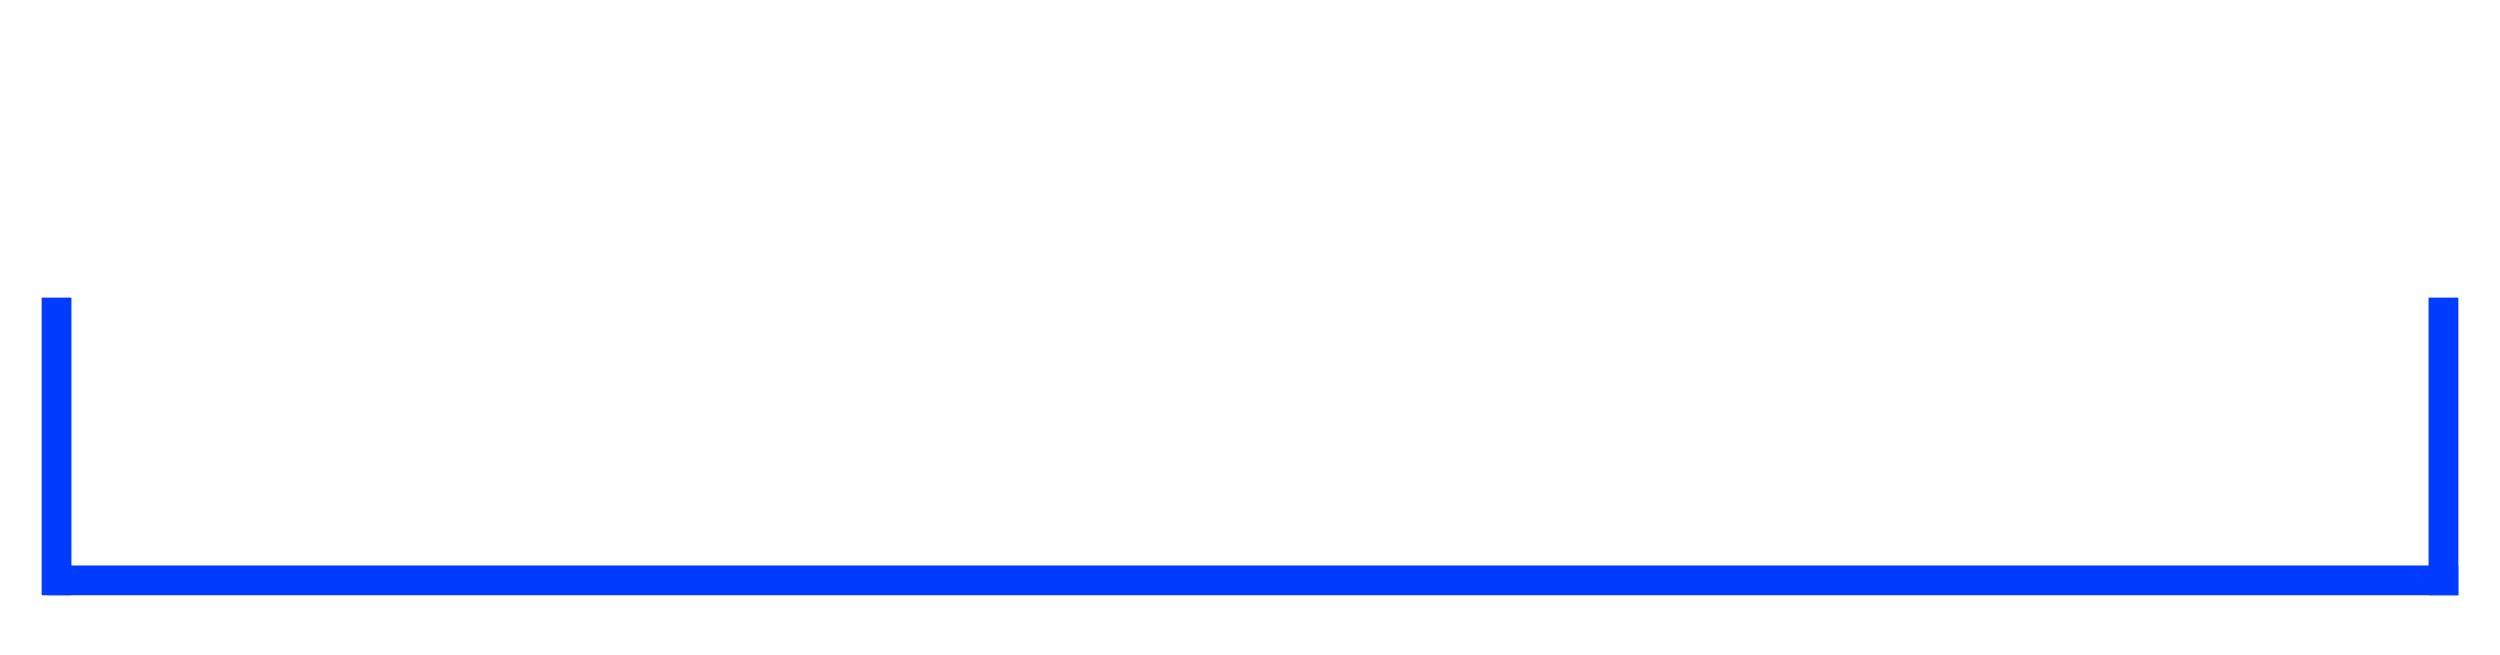 <?xml version="1.0" encoding="UTF-8"?> <svg xmlns="http://www.w3.org/2000/svg" viewBox="0 0 420 110" width="420" height="110"> <title>Новый проект</title> <defs> <image width="500" height="300" id="img1"></image> </defs> <style> .s0 { fill: #003cff } .s1 { fill: #ffffff } </style> <use id="Background" href="#img1" x="-40" y="-95"></use> <path id="форма 3" class="s0" d="m408 50h5v50h-5z"></path> <path id="Multiful" class="s1" aria-label="Multiful" d="m25.5 18.7h14.9q1.8 3.3 4.1 8.2 2.4 4.8 4.9 10.5 2.6 5.6 5.1 11.5 2.5 5.9 4.7 11.1 2.2-5.2 4.7-11.1 2.5-5.9 5-11.5 2.6-5.7 4.9-10.5 2.4-4.9 4.2-8.2h14.2q1 6.9 1.8 15.5 0.9 8.5 1.5 17.8 0.7 9.2 1.2 18.5 0.6 9.3 1 17.5h-15.2q-0.3-10.1-0.8-22-0.5-11.9-1.5-24-1.8 4.2-4 9.3-2.2 5.1-4.4 10.2-2.1 5.1-4.1 9.8-2 4.6-3.4 7.9h-10.9q-1.4-3.3-3.4-7.9-2-4.7-4.2-9.8-2.1-5.1-4.3-10.2-2.2-5.1-4-9.3-1 12.1-1.5 24-0.5 11.9-0.8 22h-15.2q0.4-8.2 0.9-17.5 0.6-9.3 1.2-18.5 0.7-9.3 1.5-17.8 0.9-8.6 1.9-15.5zm130.1 16.7v50.8q-3.8 1.1-9.8 2.1-6 0.9-12.6 0.9-6.7 0-11.2-1.8-4.4-1.8-7-5-2.6-3.3-3.7-7.8-1.1-4.5-1.1-9.9v-29.3h14.9v27.5q0 7.2 1.9 10.4 1.9 3.2 7.1 3.2 1.6 0 3.4-0.1 1.8-0.2 3.2-0.4v-40.6zm37.1 41.3l-2.1 12.3q-6.5-0.1-10.6-1.4-4-1.3-6.4-3.6-2.3-2.4-3.2-5.7-0.8-3.4-0.8-7.6v-57.9l14.9-2.4v57.3q0 2 0.3 3.6 0.3 1.6 1.1 2.7 0.9 1.1 2.5 1.8 1.6 0.7 4.3 0.9zm8-10.2v-44.2l14.9-2.4v15.5h17.9v12.4h-17.9v18.5q0 4.7 1.6 7.5 1.7 2.8 6.7 2.8 2.4 0 4.9-0.4 2.6-0.5 4.7-1.3l2.1 11.6q-2.7 1.1-6 1.9-3.3 0.8-8.1 0.8-6.1 0-10.1-1.6-4-1.7-6.4-4.6-2.4-3-3.4-7.2-0.9-4.2-0.9-9.3zm59.8-31.1v52.6h-14.9v-52.6zm1.4-15.2q0 4.1-2.7 6.5-2.6 2.3-6.2 2.3-3.6 0-6.3-2.3-2.6-2.4-2.6-6.5 0-4.1 2.6-6.4 2.7-2.4 6.3-2.4 3.6 0 6.2 2.4 2.7 2.3 2.7 6.4zm35.4-9.8q4.2 0 7.7 0.9 3.5 0.8 5.4 1.6l-2.9 11.9q-2-0.9-4.4-1.3-2.3-0.5-4.3-0.5-2.7 0-4.6 0.8-1.8 0.7-2.9 2-1 1.3-1.5 3.1-0.4 1.8-0.4 3.9v2.6h18.4v12.4h-18.4v40.2h-14.9v-55.4q0-10.2 5.7-16.2 5.8-6 17.1-6zm64.3 25v50.8q-3.8 1.1-9.8 2.1-6 0.9-12.6 0.9-6.7 0-11.2-1.8-4.4-1.8-7-5-2.6-3.3-3.7-7.8-1.1-4.5-1.1-9.9v-29.3h14.9v27.5q0 7.2 1.9 10.4 1.9 3.2 7.1 3.2 1.6 0 3.4-0.1 1.8-0.2 3.2-0.4v-40.6zm37.1 41.3l-2.1 12.3q-6.5-0.1-10.6-1.4-4-1.3-6.4-3.6-2.3-2.4-3.2-5.7-0.8-3.4-0.8-7.6v-57.9l14.9-2.4v57.3q0 2 0.3 3.6 0.3 1.6 1.1 2.7 0.9 1.1 2.5 1.8 1.6 0.7 4.3 0.9z"></path> <path id="форма 1" class="s0" d="m8 95h405v5h-405z"></path> <path id="форма 2" class="s0" d="m7 50h5v50h-5z"></path> </svg> 